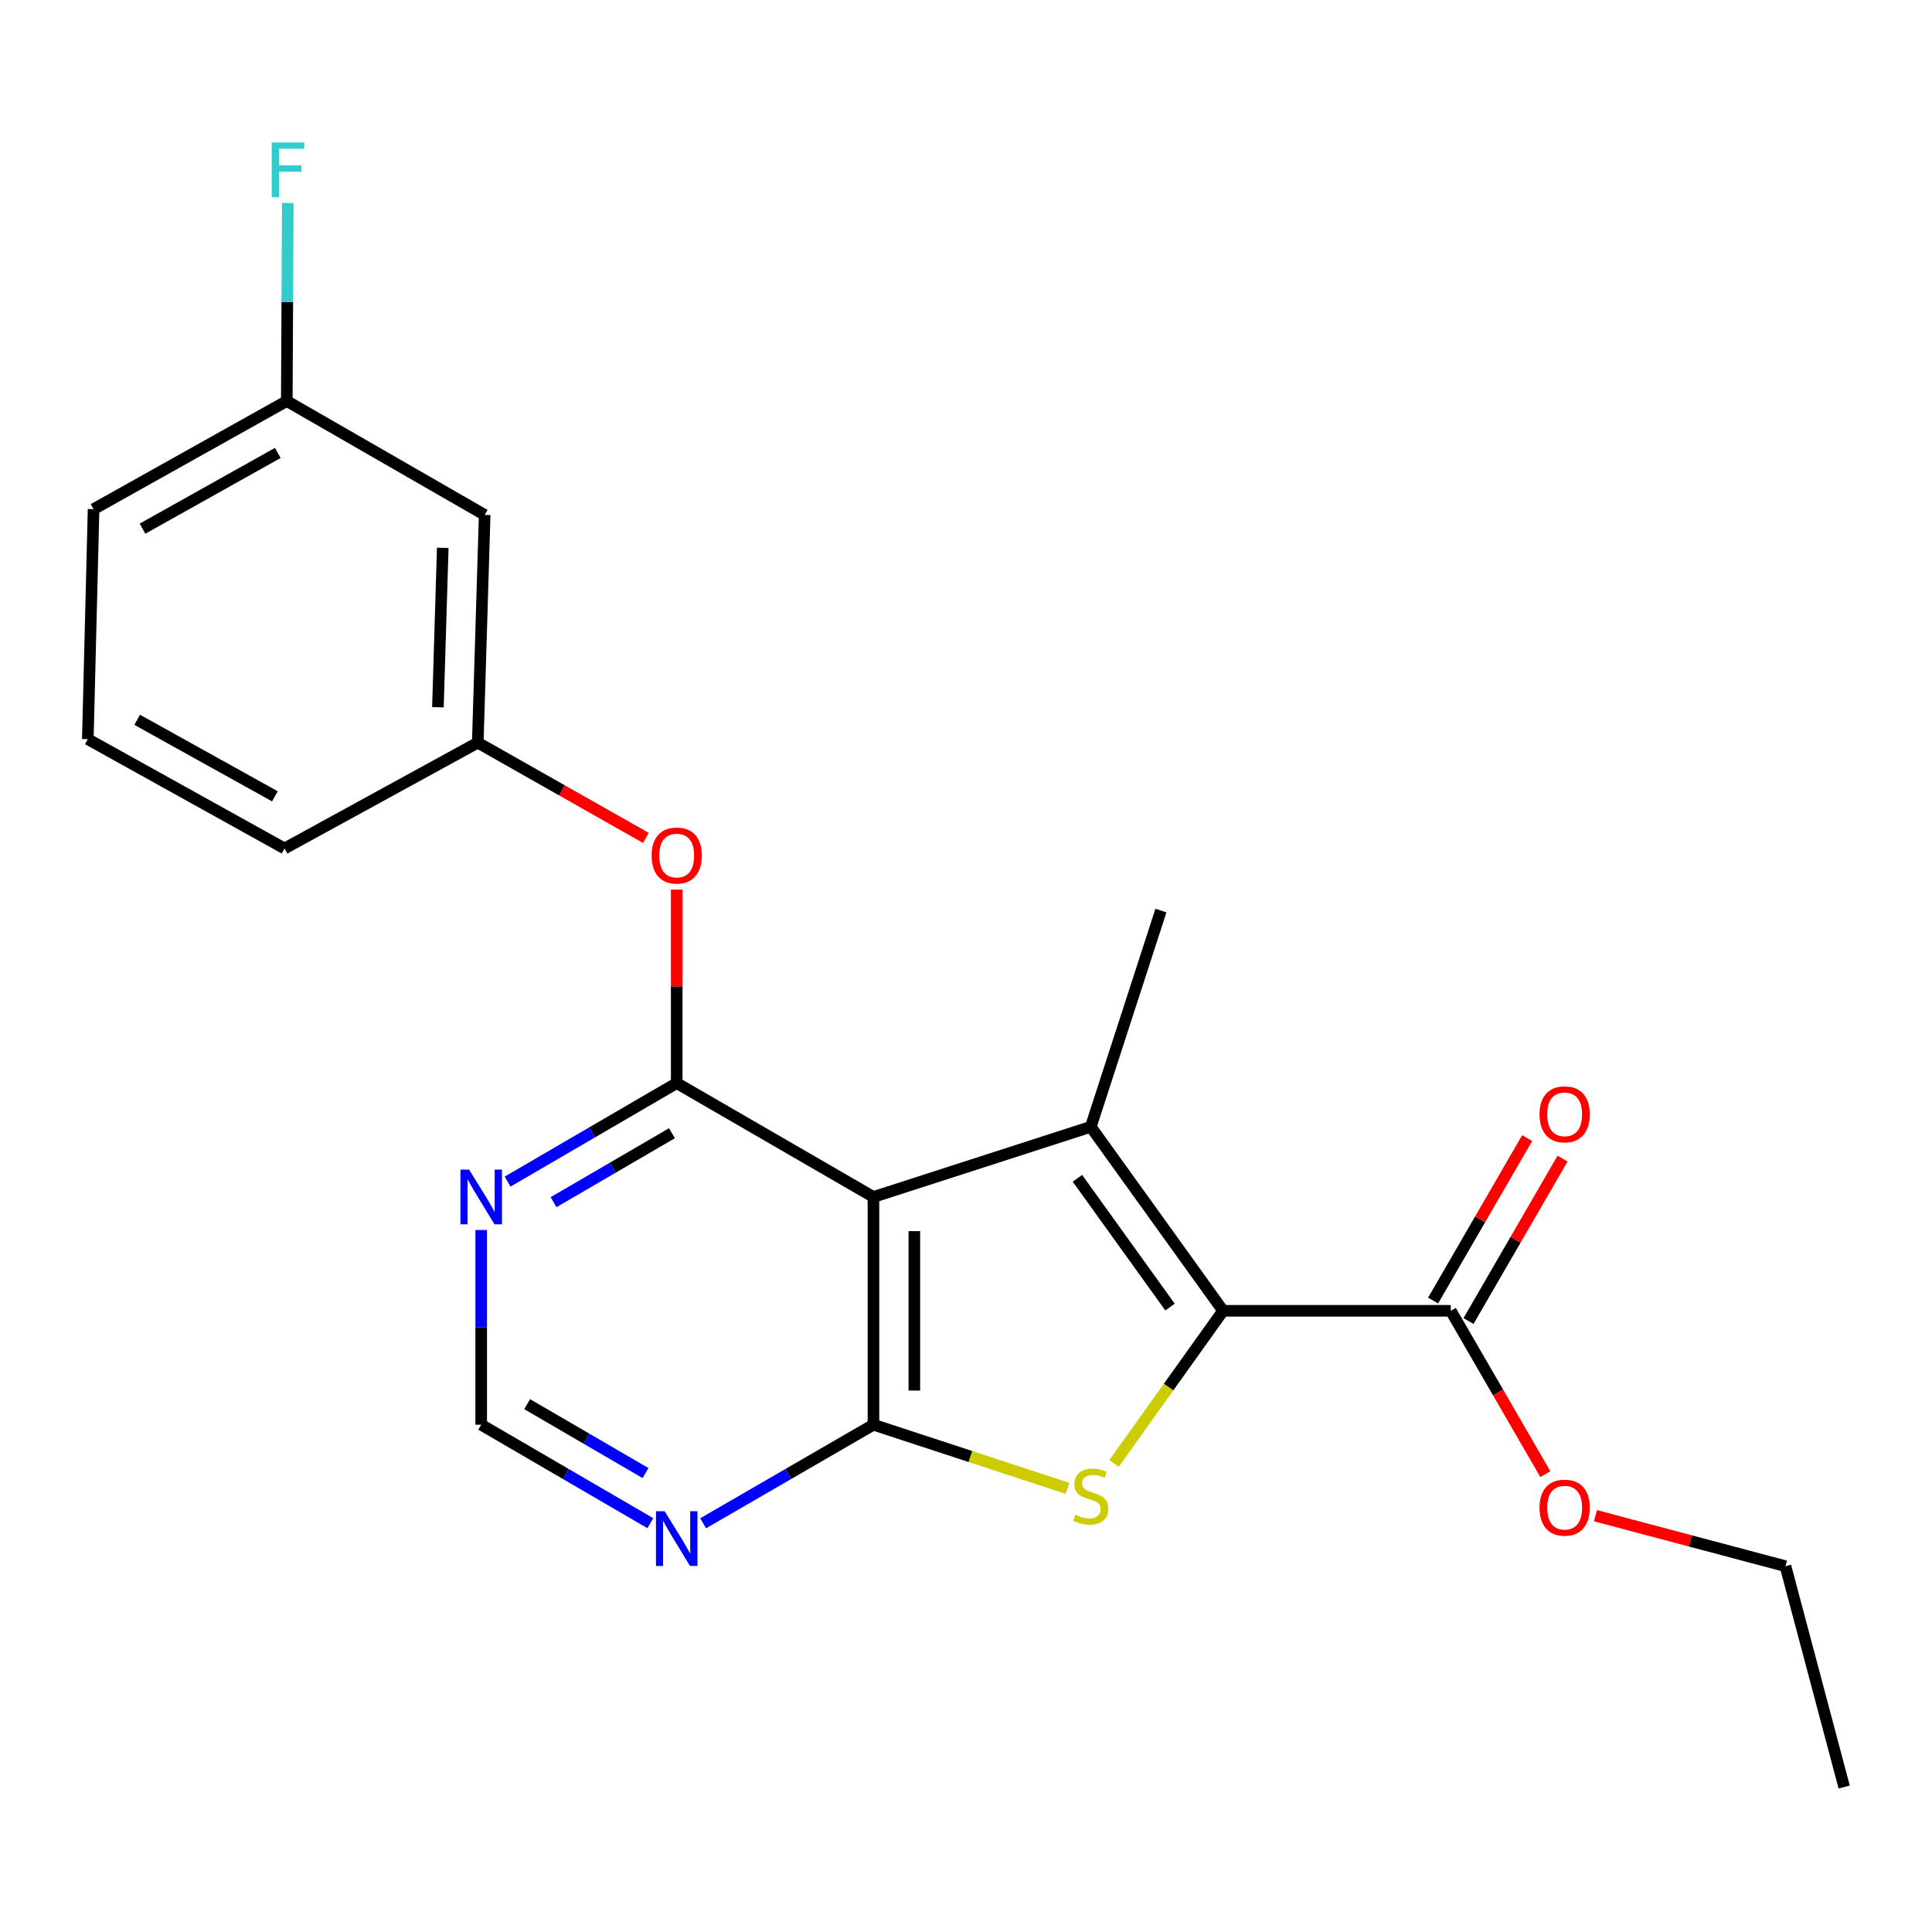 <?xml version='1.0' encoding='iso-8859-1'?>
<svg version='1.1' baseProfile='full'
              xmlns='http://www.w3.org/2000/svg'
                      xmlns:rdkit='http://www.rdkit.org/xml'
                      xmlns:xlink='http://www.w3.org/1999/xlink'
                  xml:space='preserve'
width='1000px' height='1000px' viewBox='0 0 1000 1000'>
<!-- END OF HEADER -->
<rect style='opacity:1.0;fill:#FFFFFF;stroke:none' width='1000' height='1000' x='0' y='0'> </rect>
<path class='bond-1' d='M 452.093,619.552 L 564.586,583.231' style='fill:none;fill-rule:evenodd;stroke:#000000;stroke-width:6px;stroke-linecap:butt;stroke-linejoin:miter;stroke-opacity:1' />
<path class='bond-2' d='M 452.093,619.552 L 452.093,737.432' style='fill:none;fill-rule:evenodd;stroke:#000000;stroke-width:6px;stroke-linecap:butt;stroke-linejoin:miter;stroke-opacity:1' />
<path class='bond-2' d='M 473.265,637.234 L 473.265,719.75' style='fill:none;fill-rule:evenodd;stroke:#000000;stroke-width:6px;stroke-linecap:butt;stroke-linejoin:miter;stroke-opacity:1' />
<path class='bond-4' d='M 452.093,619.552 L 350.269,560.612' style='fill:none;fill-rule:evenodd;stroke:#000000;stroke-width:6px;stroke-linecap:butt;stroke-linejoin:miter;stroke-opacity:1' />
<path class='bond-0' d='M 633.064,678.468 L 564.586,583.231' style='fill:none;fill-rule:evenodd;stroke:#000000;stroke-width:6px;stroke-linecap:butt;stroke-linejoin:miter;stroke-opacity:1' />
<path class='bond-0' d='M 605.603,676.543 L 557.668,609.876' style='fill:none;fill-rule:evenodd;stroke:#000000;stroke-width:6px;stroke-linecap:butt;stroke-linejoin:miter;stroke-opacity:1' />
<path class='bond-7' d='M 633.064,678.468 L 750.932,678.468' style='fill:none;fill-rule:evenodd;stroke:#000000;stroke-width:6px;stroke-linecap:butt;stroke-linejoin:miter;stroke-opacity:1' />
<path class='bond-22' d='M 633.064,678.468 L 604.837,717.977' style='fill:none;fill-rule:evenodd;stroke:#000000;stroke-width:6px;stroke-linecap:butt;stroke-linejoin:miter;stroke-opacity:1' />
<path class='bond-22' d='M 604.837,717.977 L 576.611,757.486' style='fill:none;fill-rule:evenodd;stroke:#CCCC00;stroke-width:6px;stroke-linecap:butt;stroke-linejoin:miter;stroke-opacity:1' />
<path class='bond-13' d='M 564.586,583.231 L 600.895,471.303' style='fill:none;fill-rule:evenodd;stroke:#000000;stroke-width:6px;stroke-linecap:butt;stroke-linejoin:miter;stroke-opacity:1' />
<path class='bond-3' d='M 452.093,737.432 L 502.319,753.901' style='fill:none;fill-rule:evenodd;stroke:#000000;stroke-width:6px;stroke-linecap:butt;stroke-linejoin:miter;stroke-opacity:1' />
<path class='bond-3' d='M 502.319,753.901 L 552.546,770.37' style='fill:none;fill-rule:evenodd;stroke:#CCCC00;stroke-width:6px;stroke-linecap:butt;stroke-linejoin:miter;stroke-opacity:1' />
<path class='bond-5' d='M 452.093,737.432 L 408.021,762.937' style='fill:none;fill-rule:evenodd;stroke:#000000;stroke-width:6px;stroke-linecap:butt;stroke-linejoin:miter;stroke-opacity:1' />
<path class='bond-5' d='M 408.021,762.937 L 363.95,788.442' style='fill:none;fill-rule:evenodd;stroke:#0000FF;stroke-width:6px;stroke-linecap:butt;stroke-linejoin:miter;stroke-opacity:1' />
<path class='bond-6' d='M 350.269,560.612 L 306.502,586.102' style='fill:none;fill-rule:evenodd;stroke:#000000;stroke-width:6px;stroke-linecap:butt;stroke-linejoin:miter;stroke-opacity:1' />
<path class='bond-6' d='M 306.502,586.102 L 262.736,611.592' style='fill:none;fill-rule:evenodd;stroke:#0000FF;stroke-width:6px;stroke-linecap:butt;stroke-linejoin:miter;stroke-opacity:1' />
<path class='bond-6' d='M 347.794,586.555 L 317.157,604.397' style='fill:none;fill-rule:evenodd;stroke:#000000;stroke-width:6px;stroke-linecap:butt;stroke-linejoin:miter;stroke-opacity:1' />
<path class='bond-6' d='M 317.157,604.397 L 286.521,622.24' style='fill:none;fill-rule:evenodd;stroke:#0000FF;stroke-width:6px;stroke-linecap:butt;stroke-linejoin:miter;stroke-opacity:1' />
<path class='bond-8' d='M 350.269,560.612 L 350.269,510.532' style='fill:none;fill-rule:evenodd;stroke:#000000;stroke-width:6px;stroke-linecap:butt;stroke-linejoin:miter;stroke-opacity:1' />
<path class='bond-8' d='M 350.269,510.532 L 350.269,460.451' style='fill:none;fill-rule:evenodd;stroke:#FF0000;stroke-width:6px;stroke-linecap:butt;stroke-linejoin:miter;stroke-opacity:1' />
<path class='bond-23' d='M 336.601,788.401 L 292.834,762.917' style='fill:none;fill-rule:evenodd;stroke:#0000FF;stroke-width:6px;stroke-linecap:butt;stroke-linejoin:miter;stroke-opacity:1' />
<path class='bond-23' d='M 292.834,762.917 L 249.068,737.432' style='fill:none;fill-rule:evenodd;stroke:#000000;stroke-width:6px;stroke-linecap:butt;stroke-linejoin:miter;stroke-opacity:1' />
<path class='bond-23' d='M 334.125,762.46 L 303.488,744.621' style='fill:none;fill-rule:evenodd;stroke:#0000FF;stroke-width:6px;stroke-linecap:butt;stroke-linejoin:miter;stroke-opacity:1' />
<path class='bond-23' d='M 303.488,744.621 L 272.851,726.781' style='fill:none;fill-rule:evenodd;stroke:#000000;stroke-width:6px;stroke-linecap:butt;stroke-linejoin:miter;stroke-opacity:1' />
<path class='bond-9' d='M 249.068,636.659 L 249.068,687.046' style='fill:none;fill-rule:evenodd;stroke:#0000FF;stroke-width:6px;stroke-linecap:butt;stroke-linejoin:miter;stroke-opacity:1' />
<path class='bond-9' d='M 249.068,687.046 L 249.068,737.432' style='fill:none;fill-rule:evenodd;stroke:#000000;stroke-width:6px;stroke-linecap:butt;stroke-linejoin:miter;stroke-opacity:1' />
<path class='bond-11' d='M 760.093,683.773 L 784.433,641.734' style='fill:none;fill-rule:evenodd;stroke:#000000;stroke-width:6px;stroke-linecap:butt;stroke-linejoin:miter;stroke-opacity:1' />
<path class='bond-11' d='M 784.433,641.734 L 808.773,599.696' style='fill:none;fill-rule:evenodd;stroke:#FF0000;stroke-width:6px;stroke-linecap:butt;stroke-linejoin:miter;stroke-opacity:1' />
<path class='bond-11' d='M 741.771,673.164 L 766.111,631.126' style='fill:none;fill-rule:evenodd;stroke:#000000;stroke-width:6px;stroke-linecap:butt;stroke-linejoin:miter;stroke-opacity:1' />
<path class='bond-11' d='M 766.111,631.126 L 790.451,589.087' style='fill:none;fill-rule:evenodd;stroke:#FF0000;stroke-width:6px;stroke-linecap:butt;stroke-linejoin:miter;stroke-opacity:1' />
<path class='bond-15' d='M 750.932,678.468 L 775.401,720.744' style='fill:none;fill-rule:evenodd;stroke:#000000;stroke-width:6px;stroke-linecap:butt;stroke-linejoin:miter;stroke-opacity:1' />
<path class='bond-15' d='M 775.401,720.744 L 799.87,763.02' style='fill:none;fill-rule:evenodd;stroke:#FF0000;stroke-width:6px;stroke-linecap:butt;stroke-linejoin:miter;stroke-opacity:1' />
<path class='bond-10' d='M 334.31,433.702 L 290.801,409.047' style='fill:none;fill-rule:evenodd;stroke:#FF0000;stroke-width:6px;stroke-linecap:butt;stroke-linejoin:miter;stroke-opacity:1' />
<path class='bond-10' d='M 290.801,409.047 L 247.292,384.393' style='fill:none;fill-rule:evenodd;stroke:#000000;stroke-width:6px;stroke-linecap:butt;stroke-linejoin:miter;stroke-opacity:1' />
<path class='bond-12' d='M 247.292,384.393 L 250.867,266.514' style='fill:none;fill-rule:evenodd;stroke:#000000;stroke-width:6px;stroke-linecap:butt;stroke-linejoin:miter;stroke-opacity:1' />
<path class='bond-12' d='M 226.666,366.069 L 229.169,283.554' style='fill:none;fill-rule:evenodd;stroke:#000000;stroke-width:6px;stroke-linecap:butt;stroke-linejoin:miter;stroke-opacity:1' />
<path class='bond-18' d='M 247.292,384.393 L 147.279,439.169' style='fill:none;fill-rule:evenodd;stroke:#000000;stroke-width:6px;stroke-linecap:butt;stroke-linejoin:miter;stroke-opacity:1' />
<path class='bond-14' d='M 250.867,266.514 L 148.443,207.574' style='fill:none;fill-rule:evenodd;stroke:#000000;stroke-width:6px;stroke-linecap:butt;stroke-linejoin:miter;stroke-opacity:1' />
<path class='bond-16' d='M 148.443,207.574 L 148.705,156.316' style='fill:none;fill-rule:evenodd;stroke:#000000;stroke-width:6px;stroke-linecap:butt;stroke-linejoin:miter;stroke-opacity:1' />
<path class='bond-16' d='M 148.705,156.316 L 148.967,105.058' style='fill:none;fill-rule:evenodd;stroke:#33CCCC;stroke-width:6px;stroke-linecap:butt;stroke-linejoin:miter;stroke-opacity:1' />
<path class='bond-24' d='M 148.443,207.574 L 48.43,263.549' style='fill:none;fill-rule:evenodd;stroke:#000000;stroke-width:6px;stroke-linecap:butt;stroke-linejoin:miter;stroke-opacity:1' />
<path class='bond-24' d='M 143.781,234.445 L 73.772,273.628' style='fill:none;fill-rule:evenodd;stroke:#000000;stroke-width:6px;stroke-linecap:butt;stroke-linejoin:miter;stroke-opacity:1' />
<path class='bond-20' d='M 825.817,784.522 L 874.99,797.592' style='fill:none;fill-rule:evenodd;stroke:#FF0000;stroke-width:6px;stroke-linecap:butt;stroke-linejoin:miter;stroke-opacity:1' />
<path class='bond-20' d='M 874.99,797.592 L 924.164,810.662' style='fill:none;fill-rule:evenodd;stroke:#000000;stroke-width:6px;stroke-linecap:butt;stroke-linejoin:miter;stroke-opacity:1' />
<path class='bond-17' d='M 45.455,382.593 L 147.279,439.169' style='fill:none;fill-rule:evenodd;stroke:#000000;stroke-width:6px;stroke-linecap:butt;stroke-linejoin:miter;stroke-opacity:1' />
<path class='bond-17' d='M 71.011,372.573 L 142.288,412.176' style='fill:none;fill-rule:evenodd;stroke:#000000;stroke-width:6px;stroke-linecap:butt;stroke-linejoin:miter;stroke-opacity:1' />
<path class='bond-19' d='M 45.455,382.593 L 48.43,263.549' style='fill:none;fill-rule:evenodd;stroke:#000000;stroke-width:6px;stroke-linecap:butt;stroke-linejoin:miter;stroke-opacity:1' />
<path class='bond-21' d='M 924.164,810.662 L 954.545,924.966' style='fill:none;fill-rule:evenodd;stroke:#000000;stroke-width:6px;stroke-linecap:butt;stroke-linejoin:miter;stroke-opacity:1' />
<path  class='atom-4' d='M 556.586 784.038
Q 556.906 784.158, 558.226 784.718
Q 559.546 785.278, 560.986 785.638
Q 562.466 785.958, 563.906 785.958
Q 566.586 785.958, 568.146 784.678
Q 569.706 783.358, 569.706 781.078
Q 569.706 779.518, 568.906 778.558
Q 568.146 777.598, 566.946 777.078
Q 565.746 776.558, 563.746 775.958
Q 561.226 775.198, 559.706 774.478
Q 558.226 773.758, 557.146 772.238
Q 556.106 770.718, 556.106 768.158
Q 556.106 764.598, 558.506 762.398
Q 560.946 760.198, 565.746 760.198
Q 569.026 760.198, 572.746 761.758
L 571.826 764.838
Q 568.426 763.438, 565.866 763.438
Q 563.106 763.438, 561.586 764.598
Q 560.066 765.718, 560.106 767.678
Q 560.106 769.198, 560.866 770.118
Q 561.666 771.038, 562.786 771.558
Q 563.946 772.078, 565.866 772.678
Q 568.426 773.478, 569.946 774.278
Q 571.466 775.078, 572.546 776.718
Q 573.666 778.318, 573.666 781.078
Q 573.666 784.998, 571.026 787.118
Q 568.426 789.198, 564.066 789.198
Q 561.546 789.198, 559.626 788.638
Q 557.746 788.118, 555.506 787.198
L 556.586 784.038
' fill='#CCCC00'/>
<path  class='atom-6' d='M 344.009 782.2
L 353.289 797.2
Q 354.209 798.68, 355.689 801.36
Q 357.169 804.04, 357.249 804.2
L 357.249 782.2
L 361.009 782.2
L 361.009 810.52
L 357.129 810.52
L 347.169 794.12
Q 346.009 792.2, 344.769 790
Q 343.569 787.8, 343.209 787.12
L 343.209 810.52
L 339.529 810.52
L 339.529 782.2
L 344.009 782.2
' fill='#0000FF'/>
<path  class='atom-7' d='M 242.808 605.392
L 252.088 620.392
Q 253.008 621.872, 254.488 624.552
Q 255.968 627.232, 256.048 627.392
L 256.048 605.392
L 259.808 605.392
L 259.808 633.712
L 255.928 633.712
L 245.968 617.312
Q 244.808 615.392, 243.568 613.192
Q 242.368 610.992, 242.008 610.312
L 242.008 633.712
L 238.328 633.712
L 238.328 605.392
L 242.808 605.392
' fill='#0000FF'/>
<path  class='atom-9' d='M 337.269 442.825
Q 337.269 436.025, 340.629 432.225
Q 343.989 428.425, 350.269 428.425
Q 356.549 428.425, 359.909 432.225
Q 363.269 436.025, 363.269 442.825
Q 363.269 449.705, 359.869 453.625
Q 356.469 457.505, 350.269 457.505
Q 344.029 457.505, 340.629 453.625
Q 337.269 449.745, 337.269 442.825
M 350.269 454.305
Q 354.589 454.305, 356.909 451.425
Q 359.269 448.505, 359.269 442.825
Q 359.269 437.265, 356.909 434.465
Q 354.589 431.625, 350.269 431.625
Q 345.949 431.625, 343.589 434.425
Q 341.269 437.225, 341.269 442.825
Q 341.269 448.545, 343.589 451.425
Q 345.949 454.305, 350.269 454.305
' fill='#FF0000'/>
<path  class='atom-12' d='M 796.86 576.771
Q 796.86 569.971, 800.22 566.171
Q 803.58 562.371, 809.86 562.371
Q 816.14 562.371, 819.5 566.171
Q 822.86 569.971, 822.86 576.771
Q 822.86 583.651, 819.46 587.571
Q 816.06 591.451, 809.86 591.451
Q 803.62 591.451, 800.22 587.571
Q 796.86 583.691, 796.86 576.771
M 809.86 588.251
Q 814.18 588.251, 816.5 585.371
Q 818.86 582.451, 818.86 576.771
Q 818.86 571.211, 816.5 568.411
Q 814.18 565.571, 809.86 565.571
Q 805.54 565.571, 803.18 568.371
Q 800.86 571.171, 800.86 576.771
Q 800.86 582.491, 803.18 585.371
Q 805.54 588.251, 809.86 588.251
' fill='#FF0000'/>
<path  class='atom-16' d='M 796.86 780.361
Q 796.86 773.561, 800.22 769.761
Q 803.58 765.961, 809.86 765.961
Q 816.14 765.961, 819.5 769.761
Q 822.86 773.561, 822.86 780.361
Q 822.86 787.241, 819.46 791.161
Q 816.06 795.041, 809.86 795.041
Q 803.62 795.041, 800.22 791.161
Q 796.86 787.281, 796.86 780.361
M 809.86 791.841
Q 814.18 791.841, 816.5 788.961
Q 818.86 786.041, 818.86 780.361
Q 818.86 774.801, 816.5 772.001
Q 814.18 769.161, 809.86 769.161
Q 805.54 769.161, 803.18 771.961
Q 800.86 774.761, 800.86 780.361
Q 800.86 786.081, 803.18 788.961
Q 805.54 791.841, 809.86 791.841
' fill='#FF0000'/>
<path  class='atom-17' d='M 140.635 73.746
L 157.475 73.746
L 157.475 76.986
L 144.435 76.986
L 144.435 85.586
L 156.035 85.586
L 156.035 88.866
L 144.435 88.866
L 144.435 102.066
L 140.635 102.066
L 140.635 73.746
' fill='#33CCCC'/>
</svg>
